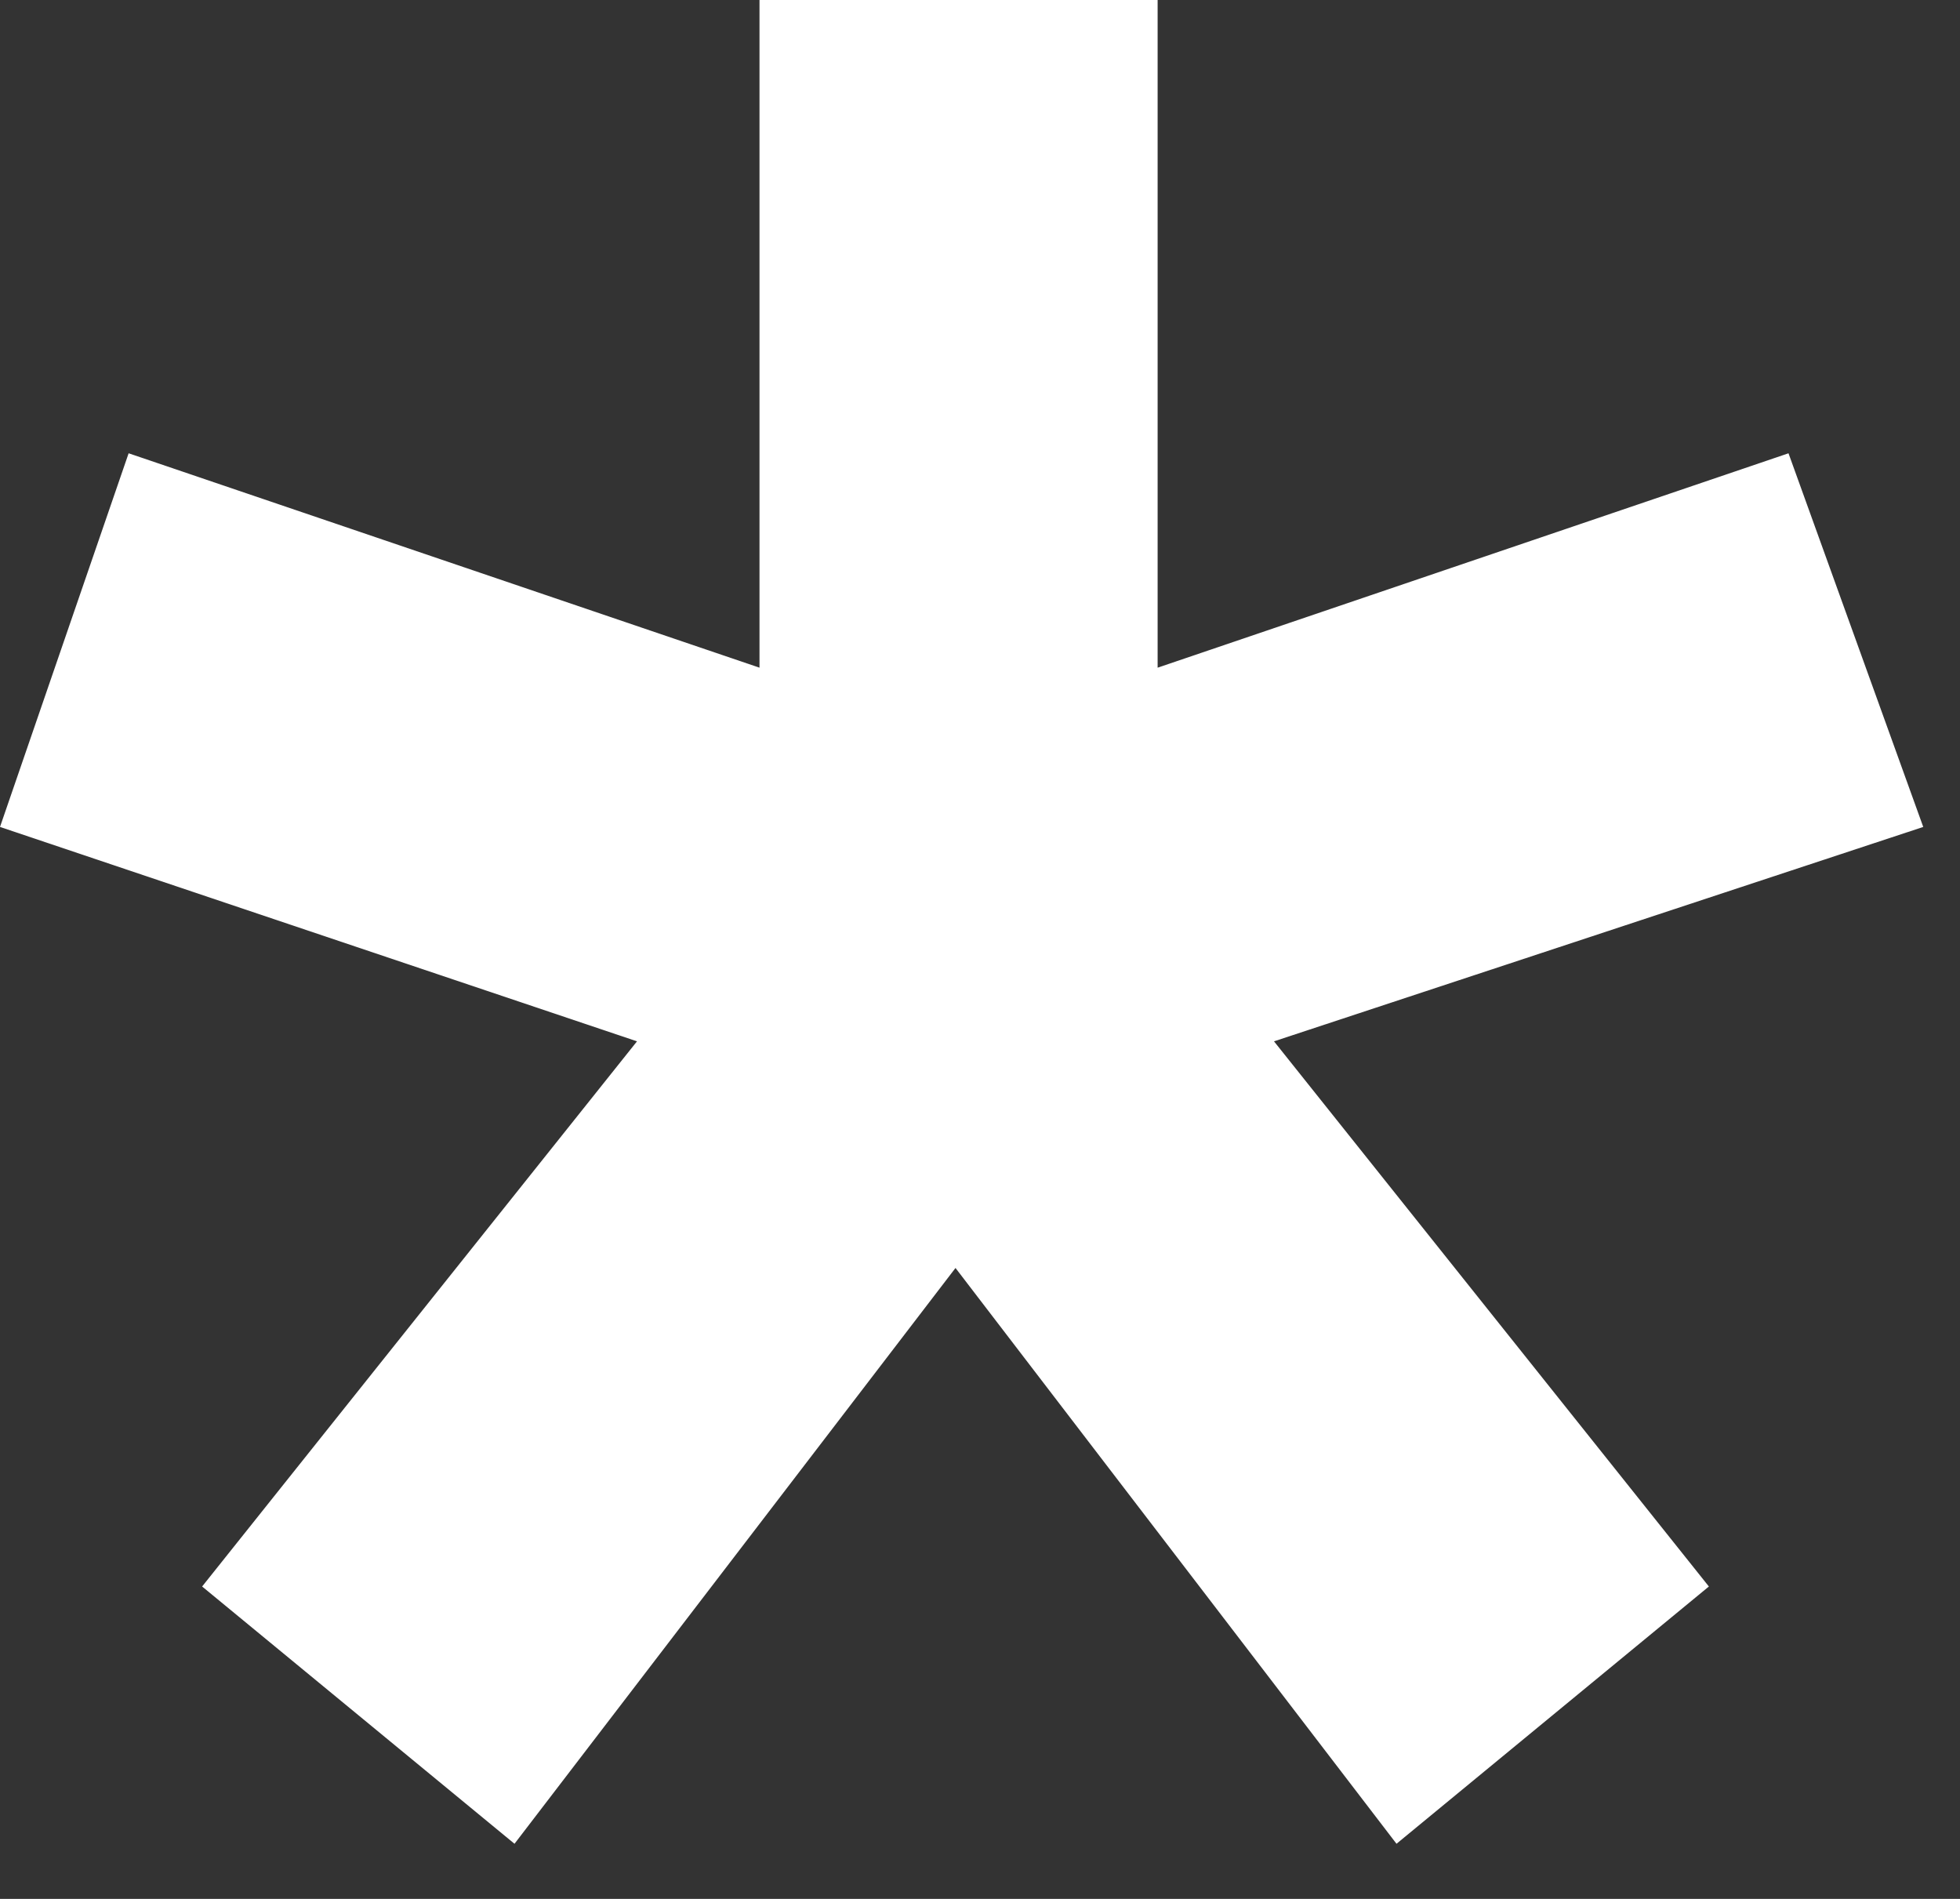 <?xml version="1.0" encoding="UTF-8"?> <svg xmlns="http://www.w3.org/2000/svg" width="32" height="31" viewBox="0 0 32 31" fill="none"><rect x="0" y="0" width="32" height="31" fill="#333333" stroke="none"/> <path d="M31.4 13.5L20.8 17L27.9 25.9L22.8 30.1L15.6 20.7L8.4 30.1L3.3 25.9L10.4 17L0 13.5L2.1 7.4L12.4 10.9V0H18.9V10.9L29.2 7.4L31.4 13.5Z" fill="white"></path> </svg> 